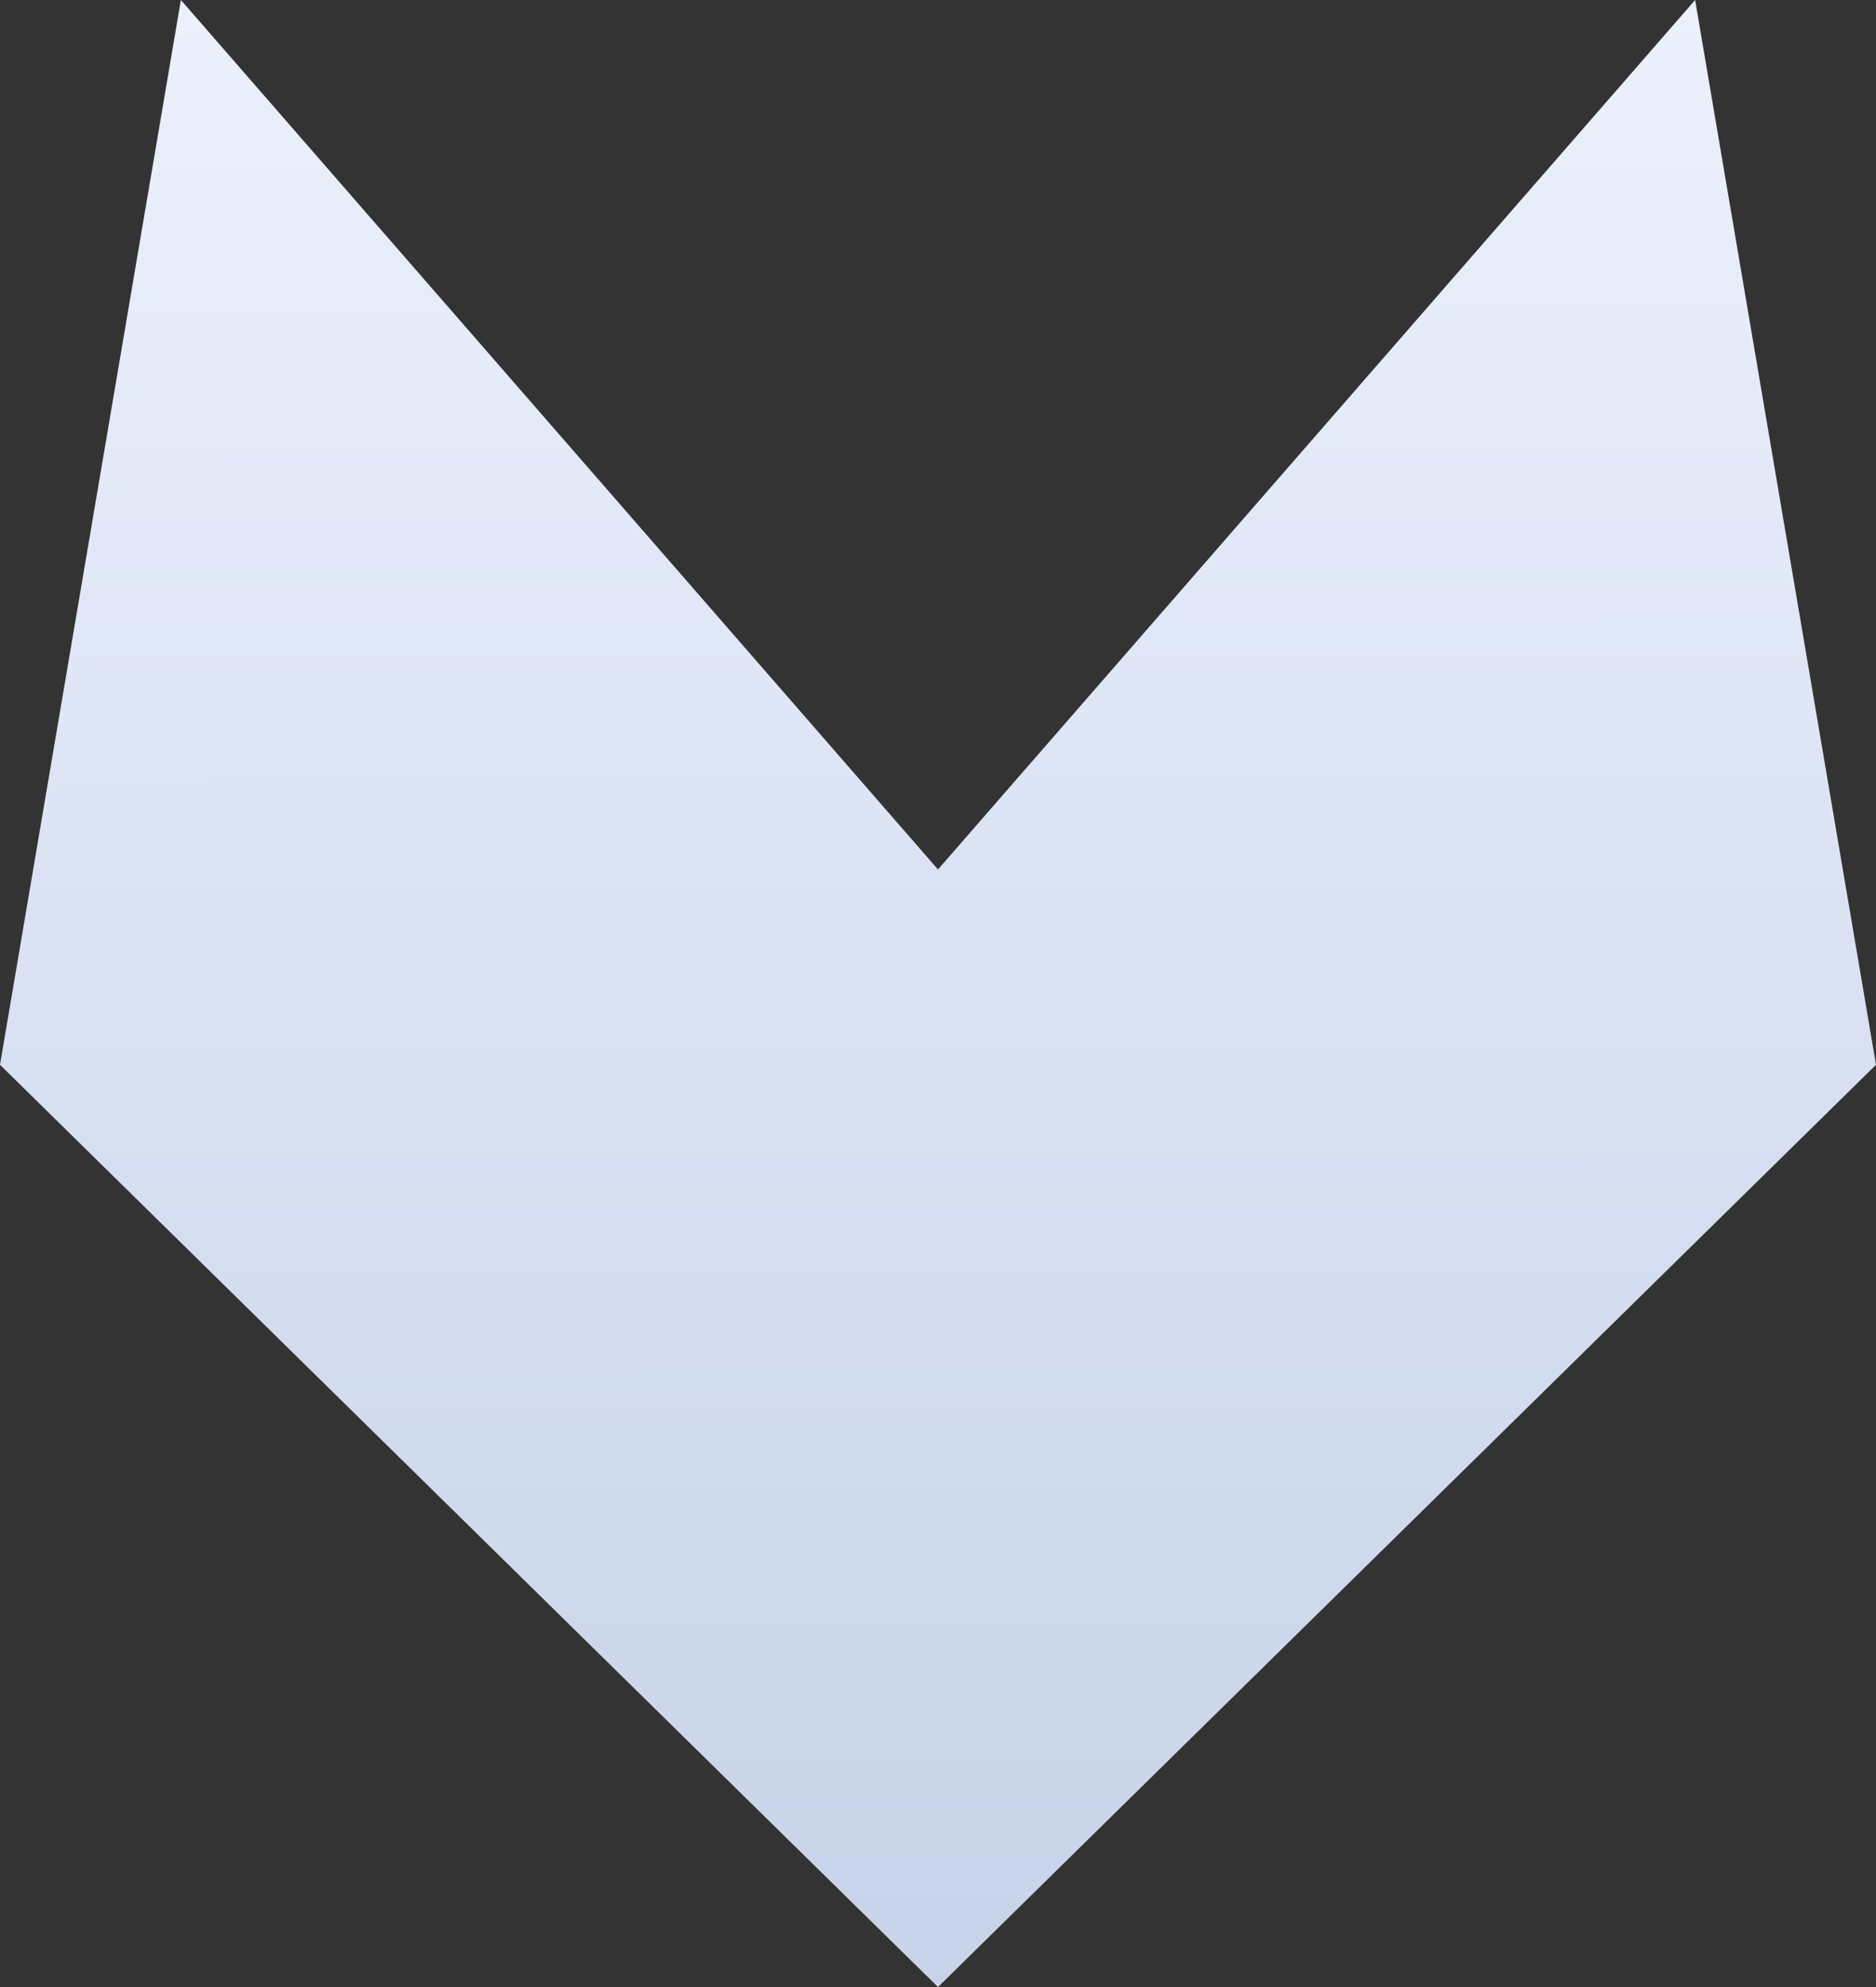 <svg width="304" height="322" viewBox="0 0 304 322" fill="none" xmlns="http://www.w3.org/2000/svg">
<rect x="0" y="0" width="304" height="322" fill="#333333" stroke="none"/>
<path d="M152 322L0 172.55L29.311 0L152 140.899L274.689 0L304 172.55L152 322Z" fill="url(#paint0_linear_634_18501)"/>
<defs>
<linearGradient id="paint0_linear_634_18501" x1="152" y1="-1.09667e-08" x2="152.39" y2="469.458" gradientUnits="userSpaceOnUse">
<stop stop-color="#ECF0FC"/>
<stop offset="1" stop-color="#B6C6E0"/>
</linearGradient>
</defs>
</svg>
